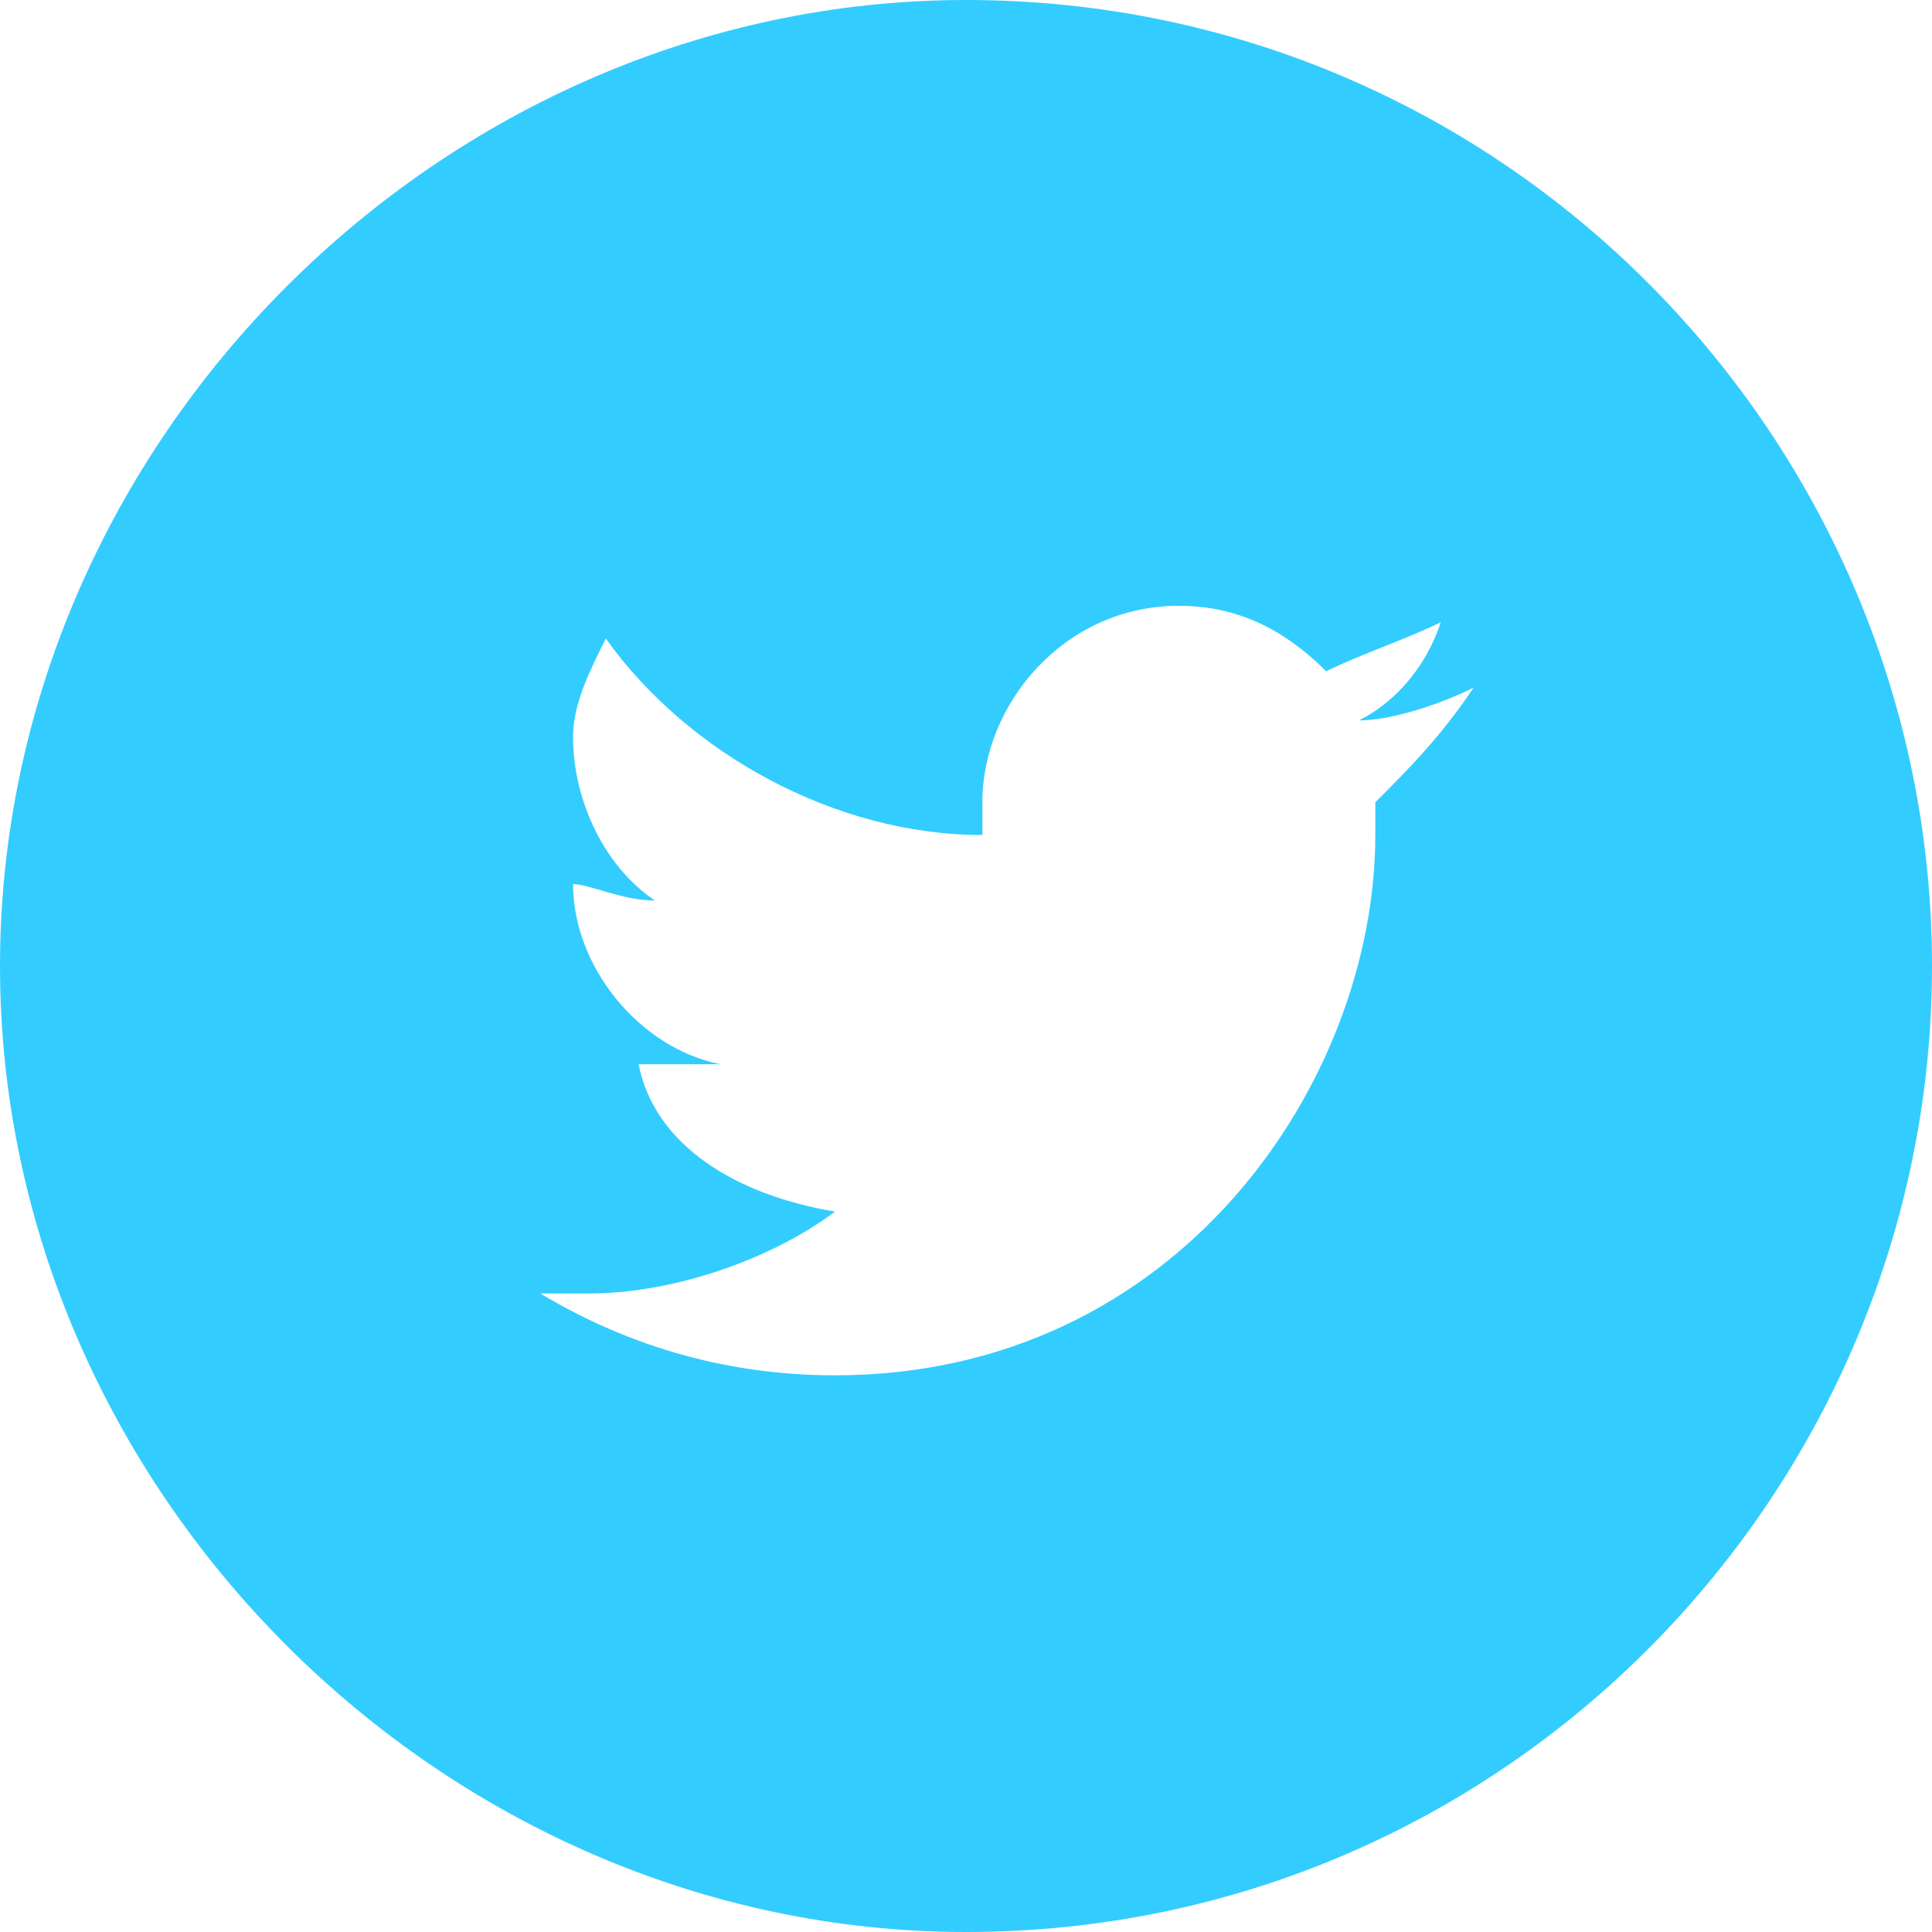 <?xml version="1.0" encoding="utf-8"?>
<!-- Generator: Adobe Illustrator 21.0.2, SVG Export Plug-In . SVG Version: 6.00 Build 0)  -->
<svg version="1.1" id="Calque_1" xmlns="http://www.w3.org/2000/svg" xmlns:xlink="http://www.w3.org/1999/xlink" x="0px" y="0px"
	 viewBox="0 0 11.8 11.8" style="enable-background:new 0 0 11.8 11.8;" xml:space="preserve">
<style type="text/css">
	.st0{fill:#33CCFF;}
</style>
<path class="st0" d="M5.9,0C2.7,0,0,2.7,0,5.9s2.7,5.9,5.9,5.9c3.3,0,5.9-2.7,5.9-5.9S9.2,0,5.9,0z M8.4,4.9c0,0.1,0,0.1,0,0.2
	c0,1.5-1.2,3.3-3.3,3.3c-0.7,0-1.3-0.2-1.8-0.5c0.1,0,0.2,0,0.3,0c0.5,0,1.1-0.2,1.5-0.5C4.5,7.3,4,7,3.9,6.5c0.1,0,0.1,0,0.2,0
	s0.2,0,0.3,0C3.9,6.4,3.5,5.9,3.5,5.4l0,0c0.1,0,0.3,0.1,0.5,0.1c-0.3-0.2-0.5-0.6-0.5-1c0-0.2,0.1-0.4,0.2-0.6
	C4.2,4.6,5.1,5.1,6,5.1c0,0,0-0.1,0-0.2c0-0.6,0.5-1.2,1.2-1.2c0.3,0,0.6,0.1,0.9,0.4C8.3,4,8.6,3.9,8.8,3.8
	C8.7,4.1,8.5,4.3,8.3,4.4c0.2,0,0.5-0.1,0.7-0.2C8.8,4.5,8.6,4.7,8.4,4.9z"/>
</svg>

